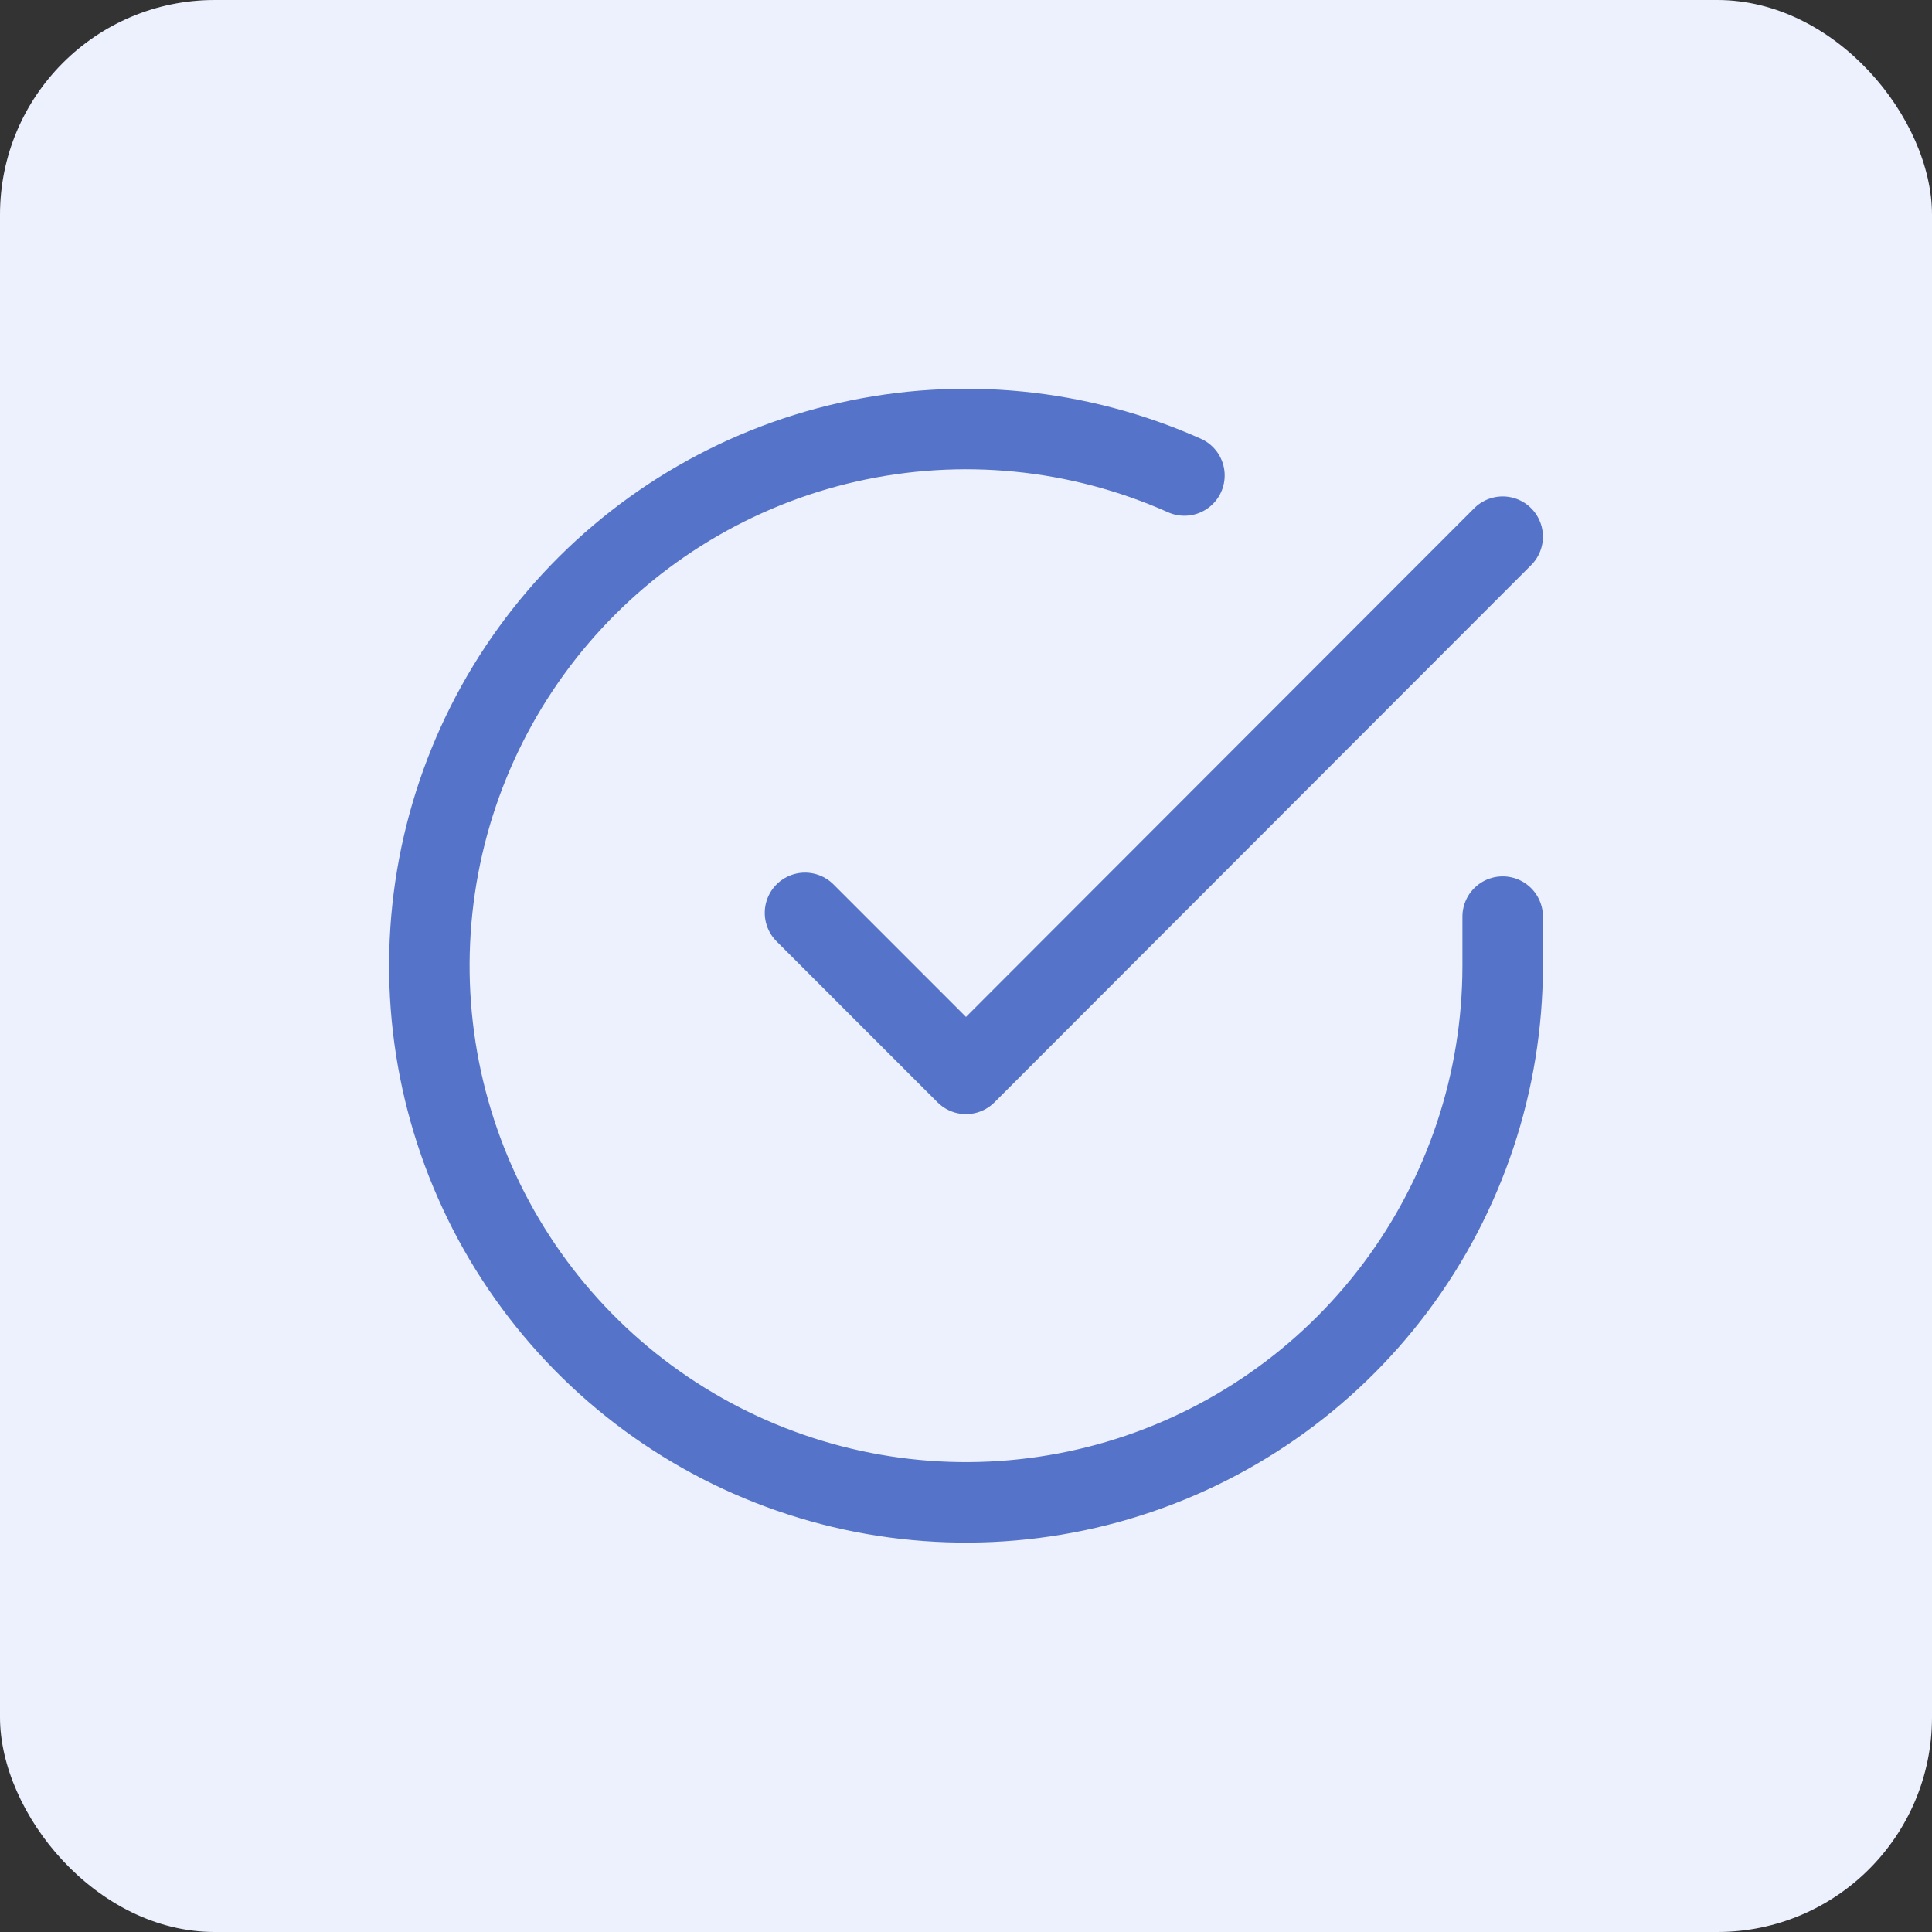 <svg width="36" height="36" viewBox="0 0 36 36" fill="none" xmlns="http://www.w3.org/2000/svg">
<rect x="0" y="0" width="36" height="36" fill="#333333" stroke="none"/>
<rect width="36" height="36" rx="4" fill="#ECF1FD"/>
<path d="M28 17.08V18C27.999 20.156 27.3 22.255 26.009 23.982C24.718 25.709 22.903 26.972 20.835 27.584C18.767 28.195 16.557 28.122 14.534 27.374C12.512 26.627 10.785 25.246 9.611 23.437C8.437 21.628 7.88 19.488 8.022 17.336C8.164 15.184 8.997 13.136 10.398 11.497C11.799 9.858 13.693 8.715 15.796 8.24C17.9 7.765 20.1 7.982 22.07 8.86" stroke="#5574C9" stroke-width="1.5" stroke-linecap="round" stroke-linejoin="round"/>
<path d="M28 10L18 20.01L15 17.01" stroke="#5574C9" stroke-width="1.5" stroke-linecap="round" stroke-linejoin="round"/>
</svg>
